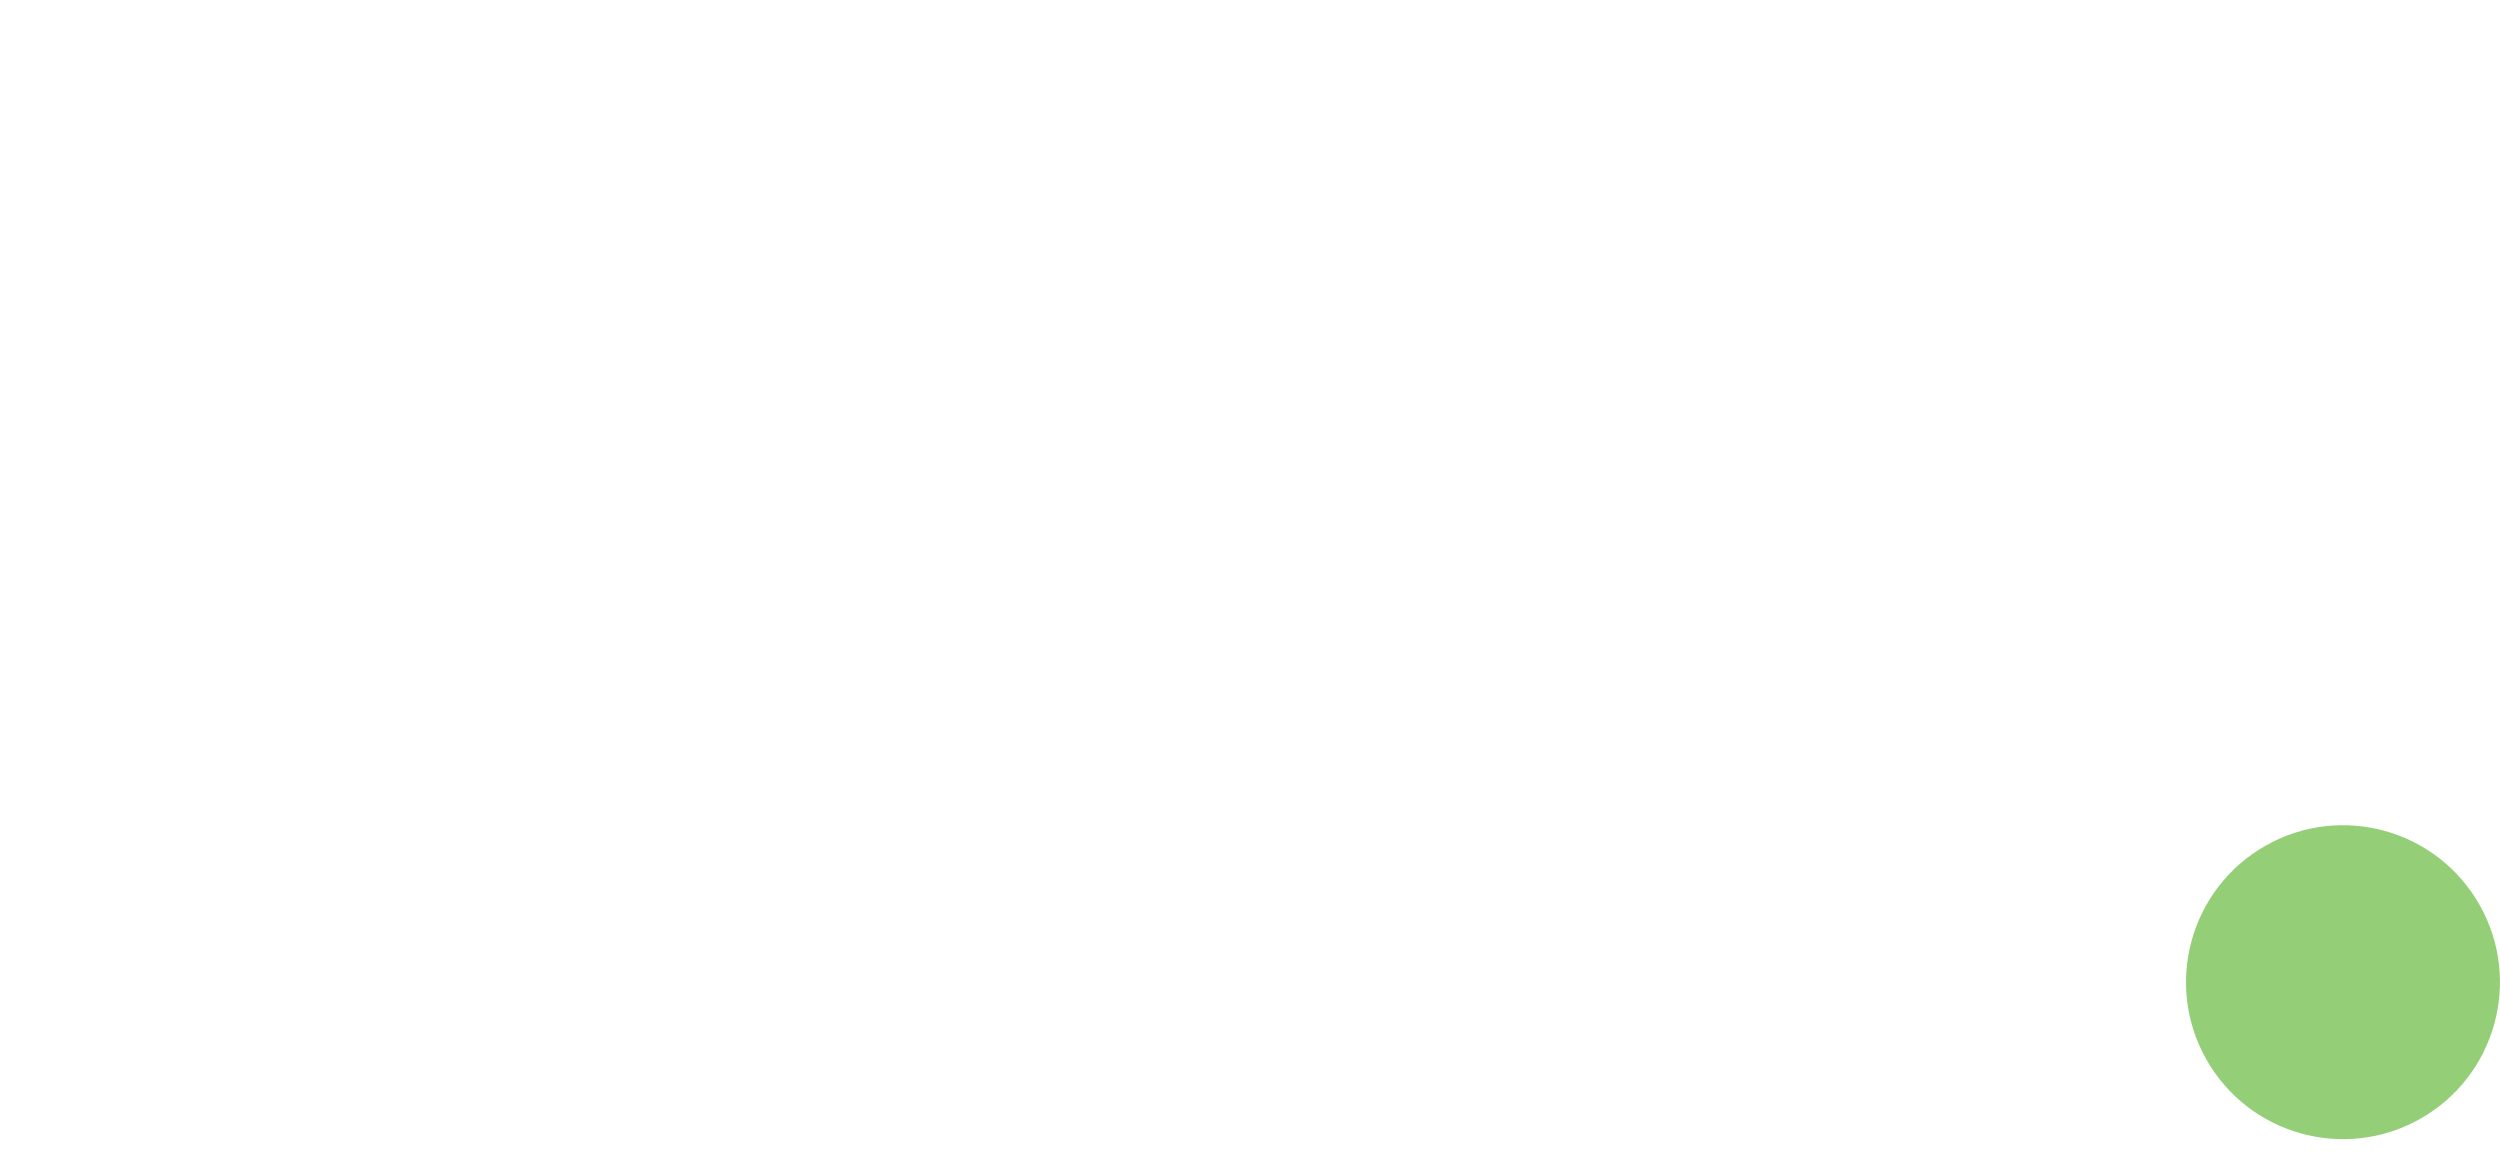 <svg width="82" height="38" viewBox="0 0 82 38" fill="none" xmlns="http://www.w3.org/2000/svg">
<g filter="url(#filter0_d_14_3218)">
<path d="M2.238 0.032C2.026 -0.056 1.783 0.044 1.695 0.256C1.606 0.468 1.707 0.711 1.918 0.8L2.238 0.032ZM3.079 1.283C3.291 1.371 3.535 1.271 3.623 1.059C3.711 0.847 3.611 0.604 3.399 0.516L3.079 1.283ZM7.269 2.127C7.057 2.039 6.814 2.139 6.726 2.351C6.637 2.563 6.738 2.806 6.95 2.895L7.269 2.127ZM9.272 3.862C9.484 3.95 9.727 3.85 9.815 3.638C9.903 3.426 9.803 3.183 9.591 3.094L9.272 3.862ZM13.461 4.706C13.249 4.618 13.006 4.718 12.918 4.93C12.83 5.142 12.93 5.385 13.142 5.473L13.461 4.706ZM15.464 6.44C15.676 6.529 15.919 6.428 16.007 6.216C16.096 6.005 15.995 5.761 15.784 5.673L15.464 6.44ZM19.654 7.285C19.442 7.196 19.198 7.297 19.11 7.509C19.022 7.72 19.122 7.964 19.334 8.052L19.654 7.285ZM21.656 9.019C21.868 9.107 22.111 9.007 22.2 8.795C22.288 8.583 22.188 8.34 21.976 8.252L21.656 9.019ZM25.846 9.863C25.634 9.775 25.39 9.875 25.302 10.087C25.214 10.299 25.314 10.543 25.526 10.631L25.846 9.863ZM27.848 11.598C28.06 11.686 28.303 11.586 28.392 11.374C28.48 11.162 28.38 10.919 28.168 10.83L27.848 11.598ZM32.038 12.442C31.826 12.354 31.583 12.454 31.494 12.666C31.406 12.878 31.506 13.121 31.718 13.209L32.038 12.442ZM34.041 14.176C34.252 14.265 34.496 14.164 34.584 13.952C34.672 13.741 34.572 13.497 34.36 13.409L34.041 14.176ZM38.23 15.021C38.018 14.932 37.775 15.033 37.687 15.245C37.598 15.456 37.699 15.7 37.911 15.788L38.23 15.021ZM40.233 16.755C40.445 16.843 40.688 16.743 40.776 16.531C40.864 16.319 40.764 16.076 40.552 15.988L40.233 16.755ZM44.422 17.599C44.211 17.511 43.967 17.611 43.879 17.823C43.791 18.035 43.891 18.278 44.103 18.367L44.422 17.599ZM46.425 19.334C46.637 19.422 46.88 19.322 46.968 19.11C47.057 18.898 46.956 18.654 46.744 18.566L46.425 19.334ZM50.615 20.178C50.403 20.09 50.159 20.19 50.071 20.402C49.983 20.614 50.083 20.857 50.295 20.945L50.615 20.178ZM52.617 21.912C52.829 22.001 53.072 21.9 53.16 21.688C53.249 21.477 53.148 21.233 52.937 21.145L52.617 21.912ZM56.807 22.757C56.595 22.668 56.352 22.769 56.263 22.98C56.175 23.192 56.275 23.436 56.487 23.524L56.807 22.757ZM58.809 24.491C59.021 24.579 59.264 24.479 59.353 24.267C59.441 24.055 59.341 23.812 59.129 23.724L58.809 24.491ZM62.999 25.335C62.787 25.247 62.544 25.347 62.456 25.559C62.367 25.771 62.468 26.014 62.679 26.103L62.999 25.335ZM65.001 27.07C65.213 27.158 65.457 27.058 65.545 26.846C65.633 26.634 65.533 26.39 65.321 26.302L65.001 27.07ZM69.191 27.914C68.979 27.826 68.736 27.926 68.648 28.138C68.559 28.35 68.66 28.593 68.872 28.681L69.191 27.914ZM71.194 29.648C71.406 29.737 71.649 29.636 71.737 29.424C71.825 29.212 71.725 28.969 71.513 28.881L71.194 29.648ZM75.383 30.493C75.171 30.404 74.928 30.505 74.84 30.716C74.752 30.928 74.852 31.172 75.064 31.26L75.383 30.493ZM1.918 0.8L3.079 1.283L3.399 0.516L2.238 0.032L1.918 0.8ZM6.95 2.895L9.272 3.862L9.591 3.094L7.269 2.127L6.95 2.895ZM13.142 5.473L15.464 6.44L15.784 5.673L13.461 4.706L13.142 5.473ZM19.334 8.052L21.656 9.019L21.976 8.252L19.654 7.285L19.334 8.052ZM25.526 10.631L27.848 11.598L28.168 10.83L25.846 9.863L25.526 10.631ZM31.718 13.209L34.041 14.176L34.36 13.409L32.038 12.442L31.718 13.209ZM37.911 15.788L40.233 16.755L40.552 15.988L38.23 15.021L37.911 15.788ZM44.103 18.367L46.425 19.334L46.744 18.566L44.422 17.599L44.103 18.367ZM50.295 20.945L52.617 21.912L52.937 21.145L50.615 20.178L50.295 20.945ZM56.487 23.524L58.809 24.491L59.129 23.724L56.807 22.757L56.487 23.524ZM62.679 26.103L65.001 27.07L65.321 26.302L62.999 25.335L62.679 26.103ZM68.872 28.681L71.194 29.648L71.513 28.881L69.191 27.914L68.872 28.681ZM75.064 31.26L76.225 31.744L76.544 30.976L75.383 30.493L75.064 31.26Z" fill="white"/>
</g>
<circle cx="76.85" cy="32.216" r="5.148" transform="rotate(60.538 76.85 32.216)" fill="#94CF78"/>
<defs>
<filter id="filter0_d_14_3218" x="-0" y="0" width="78.207" height="35.069" filterUnits="userSpaceOnUse" color-interpolation-filters="sRGB">
<feFlood flood-opacity="0" result="BackgroundImageFix"/>
<feColorMatrix in="SourceAlpha" type="matrix" values="0 0 0 0 0 0 0 0 0 0 0 0 0 0 0 0 0 0 127 0" result="hardAlpha"/>
<feOffset dy="1.648"/>
<feGaussianBlur stdDeviation="0.824"/>
<feComposite in2="hardAlpha" operator="out"/>
<feColorMatrix type="matrix" values="0 0 0 0 0 0 0 0 0 0 0 0 0 0 0 0 0 0 0.25 0"/>
<feBlend mode="normal" in2="BackgroundImageFix" result="effect1_dropShadow_14_3218"/>
<feBlend mode="normal" in="SourceGraphic" in2="effect1_dropShadow_14_3218" result="shape"/>
</filter>
</defs>
</svg>
